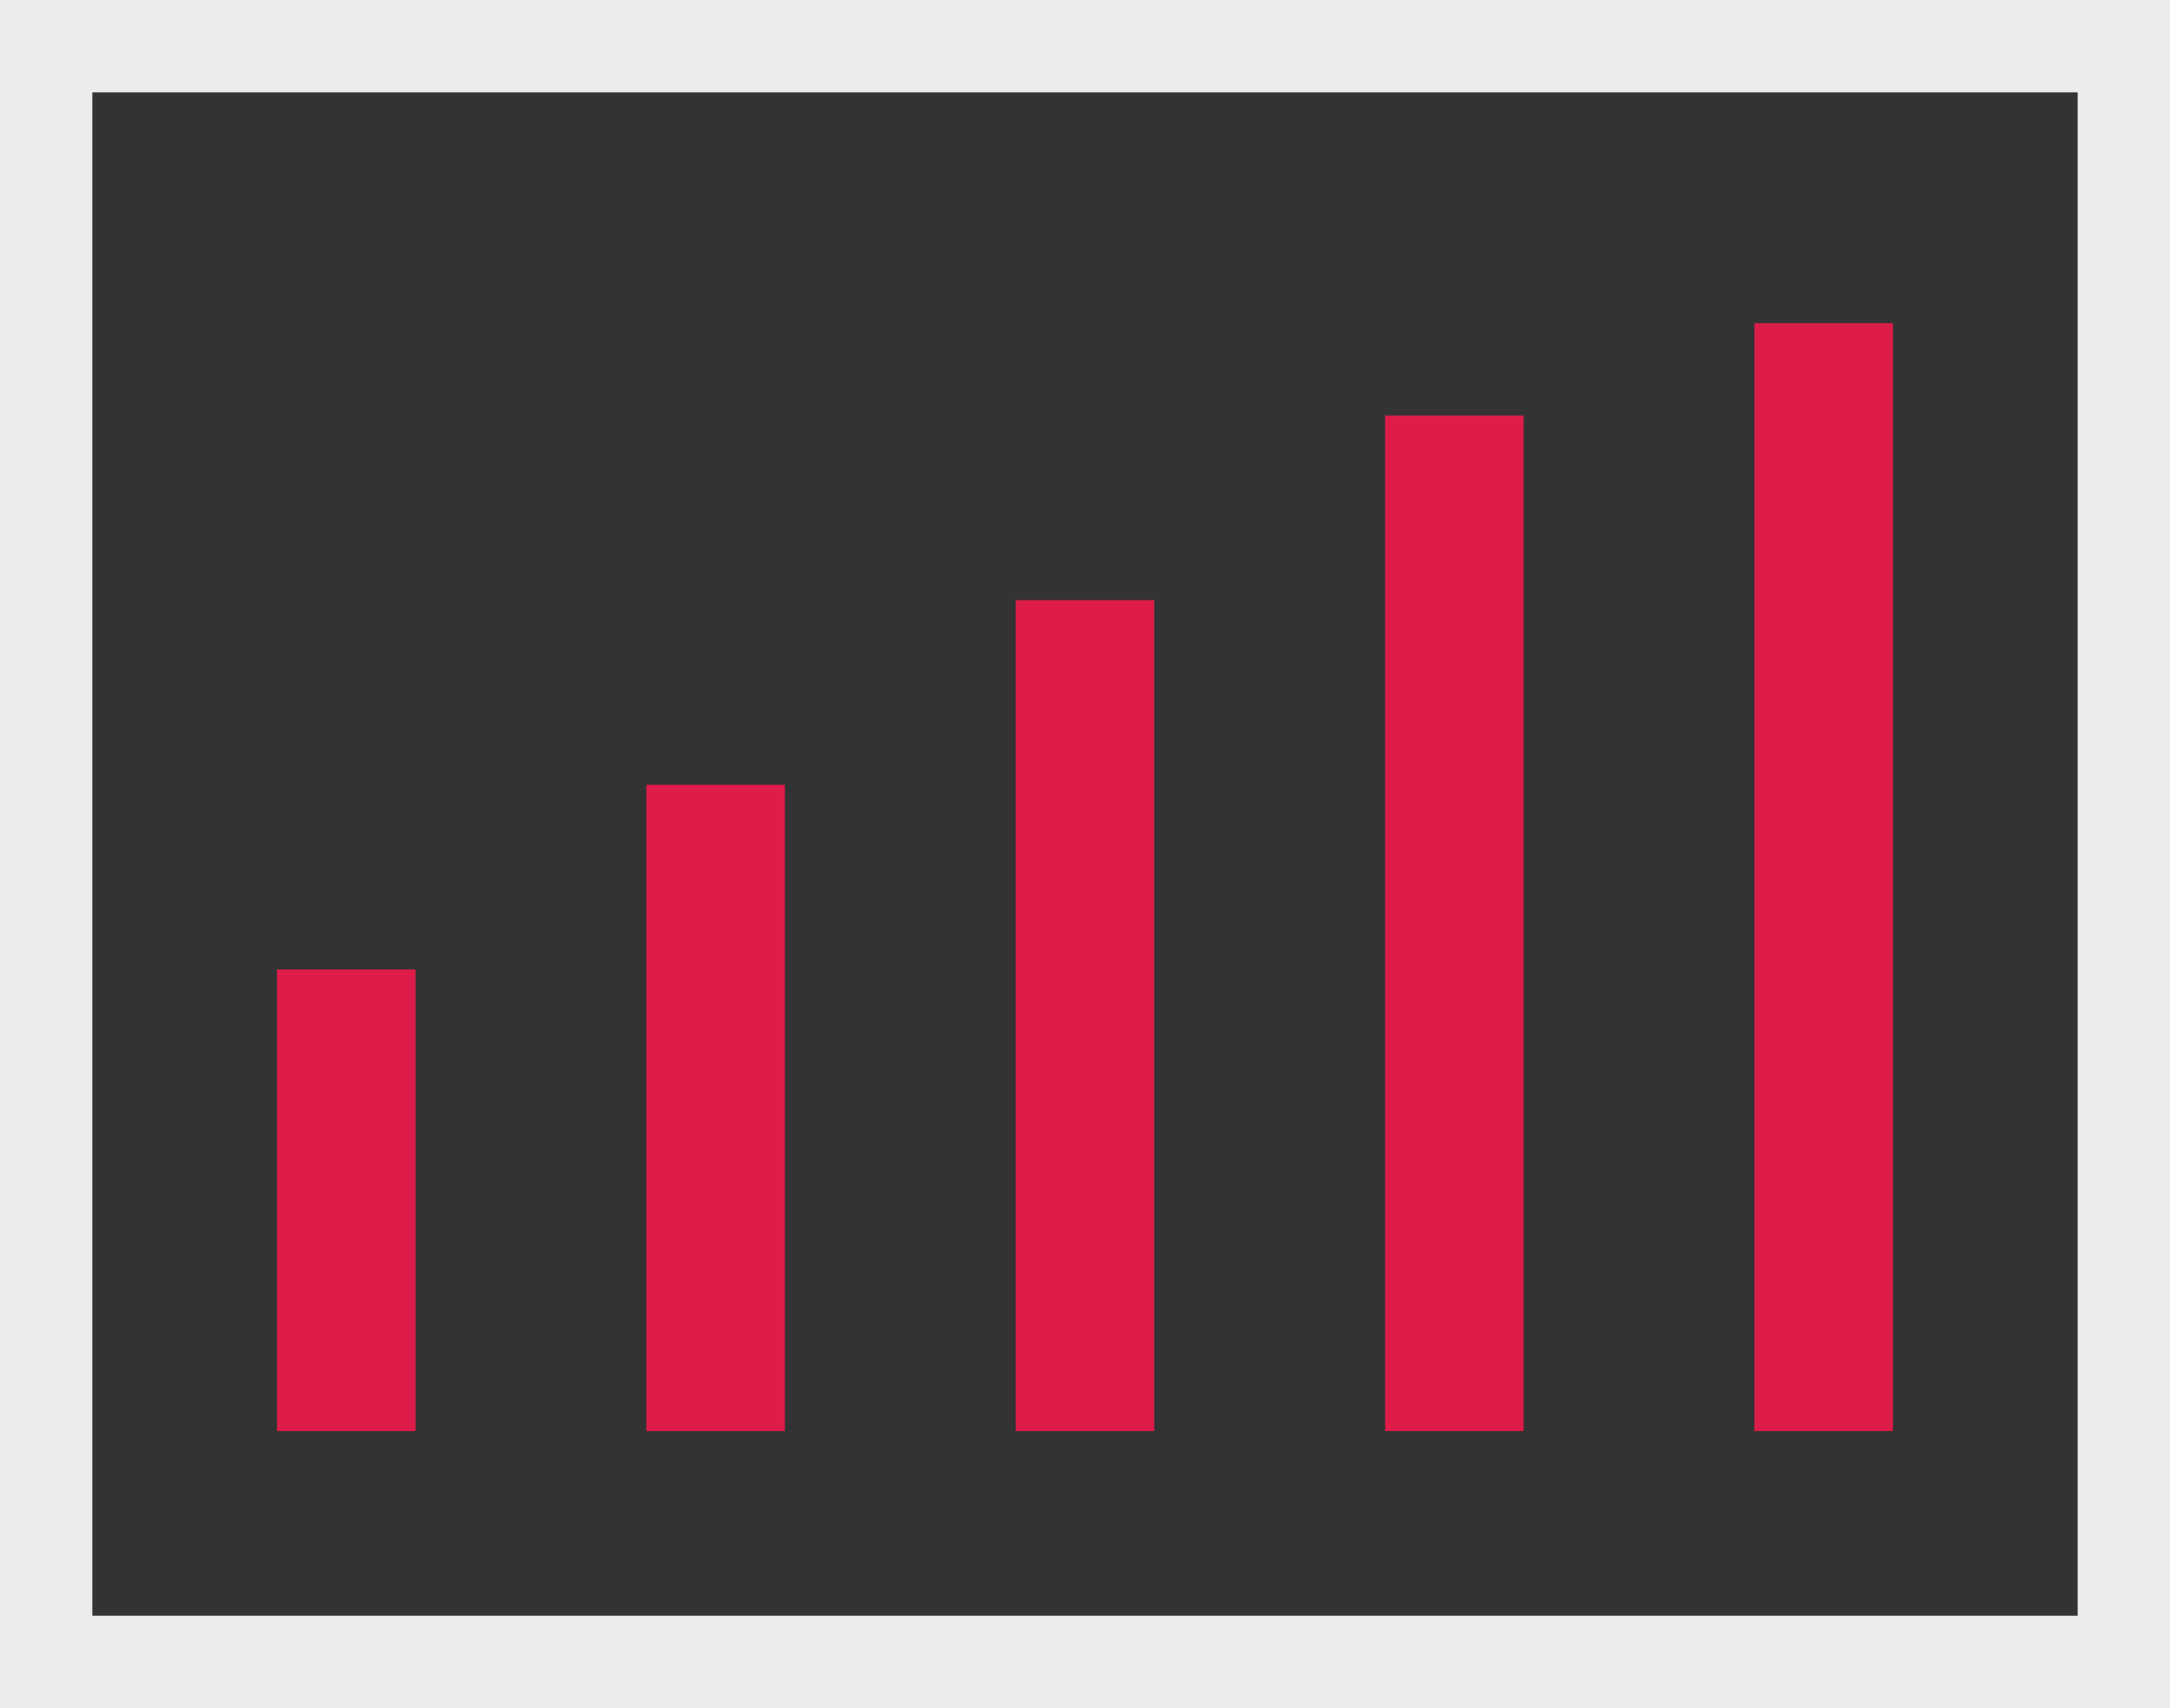 <svg width="47" height="37" viewBox="0 0 47 37" fill="none" xmlns="http://www.w3.org/2000/svg">
<rect x="0" y="0" width="47" height="37" fill="#333333" stroke="none"/>
<rect x="6" y="21" width="3" height="10" fill="#DD1C49"/>
<rect x="14" y="17" width="3" height="14" fill="#DD1C49"/>
<rect x="22" y="13" width="3" height="18" fill="#DD1C49"/>
<rect x="30" y="9" width="3" height="22" fill="#DD1C49"/>
<rect x="38" y="7" width="3" height="24" fill="#DD1C49"/>
<rect x="1" y="1" width="45" height="35" stroke="#ECECEC" stroke-width="2"/>
</svg>
